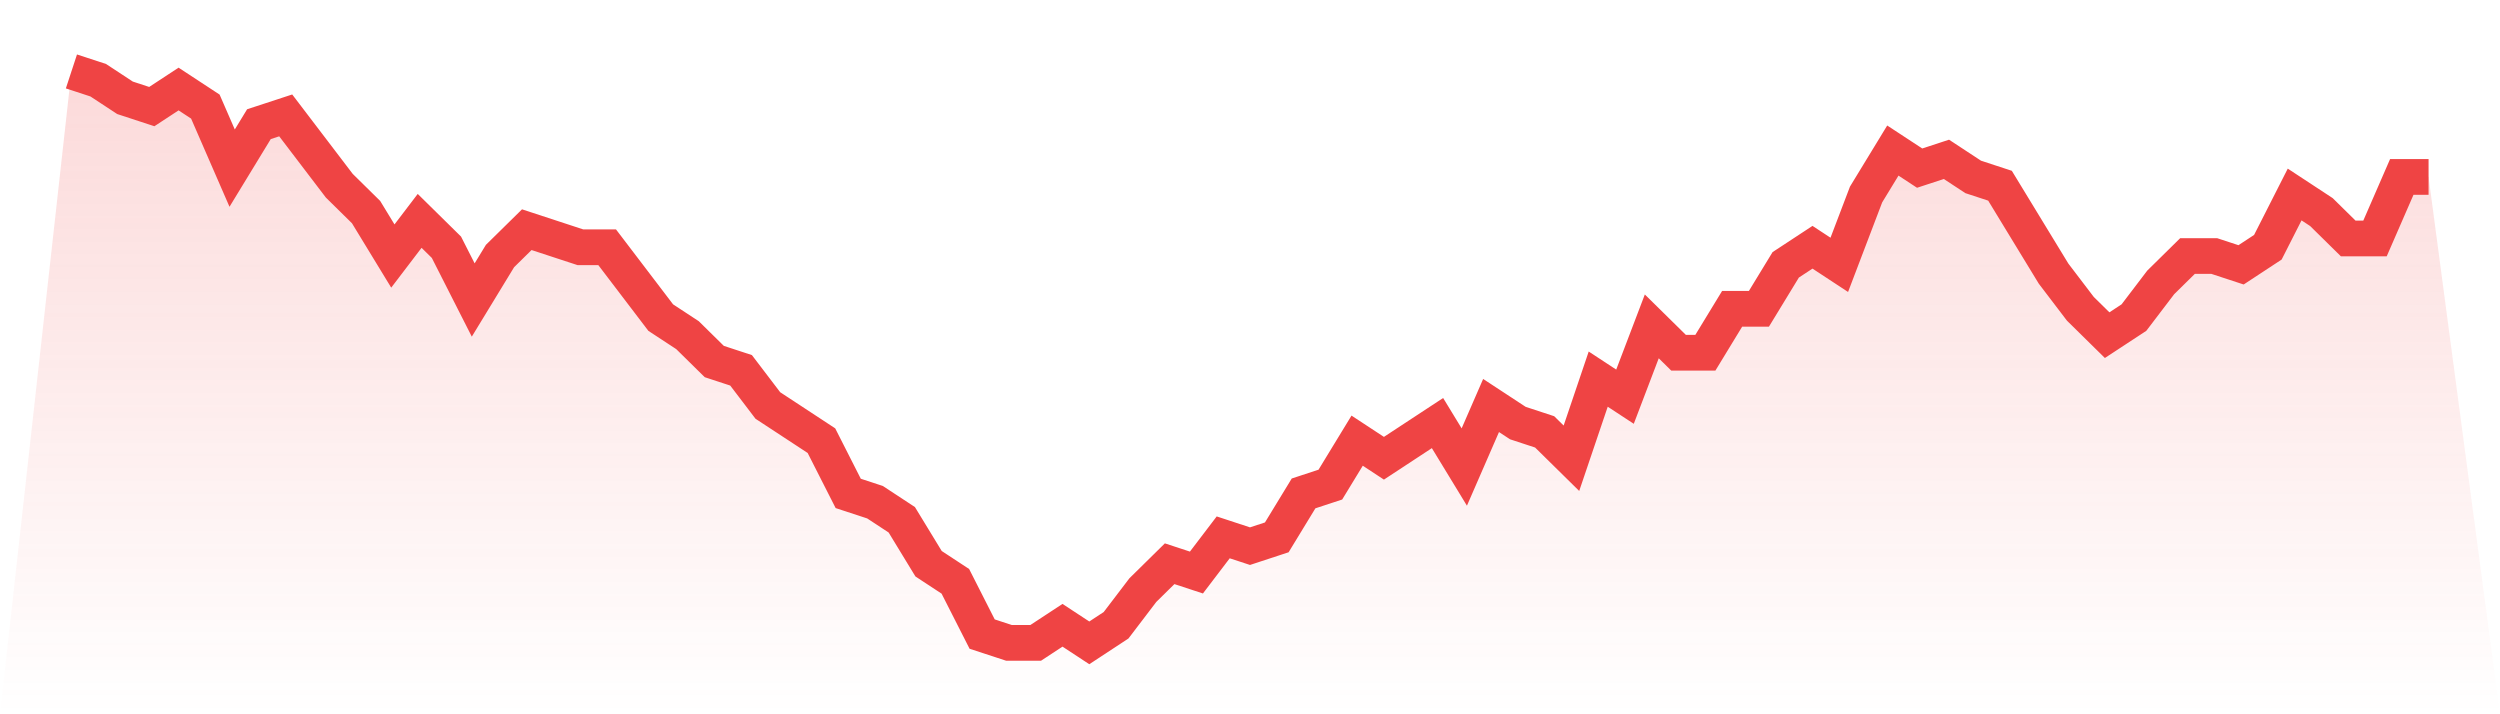 <svg viewBox="0 0 140 40" xmlns="http://www.w3.org/2000/svg">
<defs>
<linearGradient id="gradient" x1="0" x2="0" y1="0" y2="1">
<stop offset="0%" stop-color="#ef4444" stop-opacity="0.2"/>
<stop offset="100%" stop-color="#ef4444" stop-opacity="0"/>
</linearGradient>
</defs>
<path d="M4,4 L4,4 L5.5,4.492 L7,5.477 L8.5,5.969 L10,4.985 L11.5,5.969 L13,9.415 L14.5,6.954 L16,6.462 L17.5,8.431 L19,10.4 L20.5,11.877 L22,14.338 L23.5,12.369 L25,13.846 L26.5,16.8 L28,14.338 L29.5,12.862 L31,13.354 L32.5,13.846 L34,13.846 L35.5,15.815 L37,17.785 L38.5,18.769 L40,20.246 L41.5,20.738 L43,22.708 L44.5,23.692 L46,24.677 L47.5,27.631 L49,28.123 L50.5,29.108 L52,31.569 L53.5,32.554 L55,35.508 L56.5,36 L58,36 L59.5,35.015 L61,36 L62.5,35.015 L64,33.046 L65.5,31.569 L67,32.062 L68.5,30.092 L70,30.585 L71.5,30.092 L73,27.631 L74.5,27.138 L76,24.677 L77.5,25.662 L79,24.677 L80.5,23.692 L82,26.154 L83.5,22.708 L85,23.692 L86.5,24.185 L88,25.662 L89.5,21.231 L91,22.215 L92.5,18.277 L94,19.754 L95.5,19.754 L97,17.292 L98.5,17.292 L100,14.831 L101.5,13.846 L103,14.831 L104.5,10.892 L106,8.431 L107.5,9.415 L109,8.923 L110.5,9.908 L112,10.4 L113.5,12.862 L115,15.323 L116.5,17.292 L118,18.769 L119.5,17.785 L121,15.815 L122.5,14.338 L124,14.338 L125.5,14.831 L127,13.846 L128.5,10.892 L130,11.877 L131.5,13.354 L133,13.354 L134.5,9.908 L136,9.908 L140,40 L0,40 z" fill="url(#gradient)"/>
<path d="M4,4 L4,4 L5.5,4.492 L7,5.477 L8.5,5.969 L10,4.985 L11.5,5.969 L13,9.415 L14.5,6.954 L16,6.462 L17.5,8.431 L19,10.4 L20.5,11.877 L22,14.338 L23.5,12.369 L25,13.846 L26.5,16.8 L28,14.338 L29.5,12.862 L31,13.354 L32.5,13.846 L34,13.846 L35.5,15.815 L37,17.785 L38.5,18.769 L40,20.246 L41.5,20.738 L43,22.708 L44.5,23.692 L46,24.677 L47.5,27.631 L49,28.123 L50.5,29.108 L52,31.569 L53.5,32.554 L55,35.508 L56.5,36 L58,36 L59.5,35.015 L61,36 L62.5,35.015 L64,33.046 L65.5,31.569 L67,32.062 L68.5,30.092 L70,30.585 L71.5,30.092 L73,27.631 L74.5,27.138 L76,24.677 L77.5,25.662 L79,24.677 L80.5,23.692 L82,26.154 L83.5,22.708 L85,23.692 L86.5,24.185 L88,25.662 L89.5,21.231 L91,22.215 L92.5,18.277 L94,19.754 L95.5,19.754 L97,17.292 L98.5,17.292 L100,14.831 L101.5,13.846 L103,14.831 L104.5,10.892 L106,8.431 L107.5,9.415 L109,8.923 L110.5,9.908 L112,10.4 L113.5,12.862 L115,15.323 L116.5,17.292 L118,18.769 L119.5,17.785 L121,15.815 L122.5,14.338 L124,14.338 L125.5,14.831 L127,13.846 L128.5,10.892 L130,11.877 L131.5,13.354 L133,13.354 L134.5,9.908 L136,9.908" fill="none" stroke="#ef4444" stroke-width="2"/>
</svg>